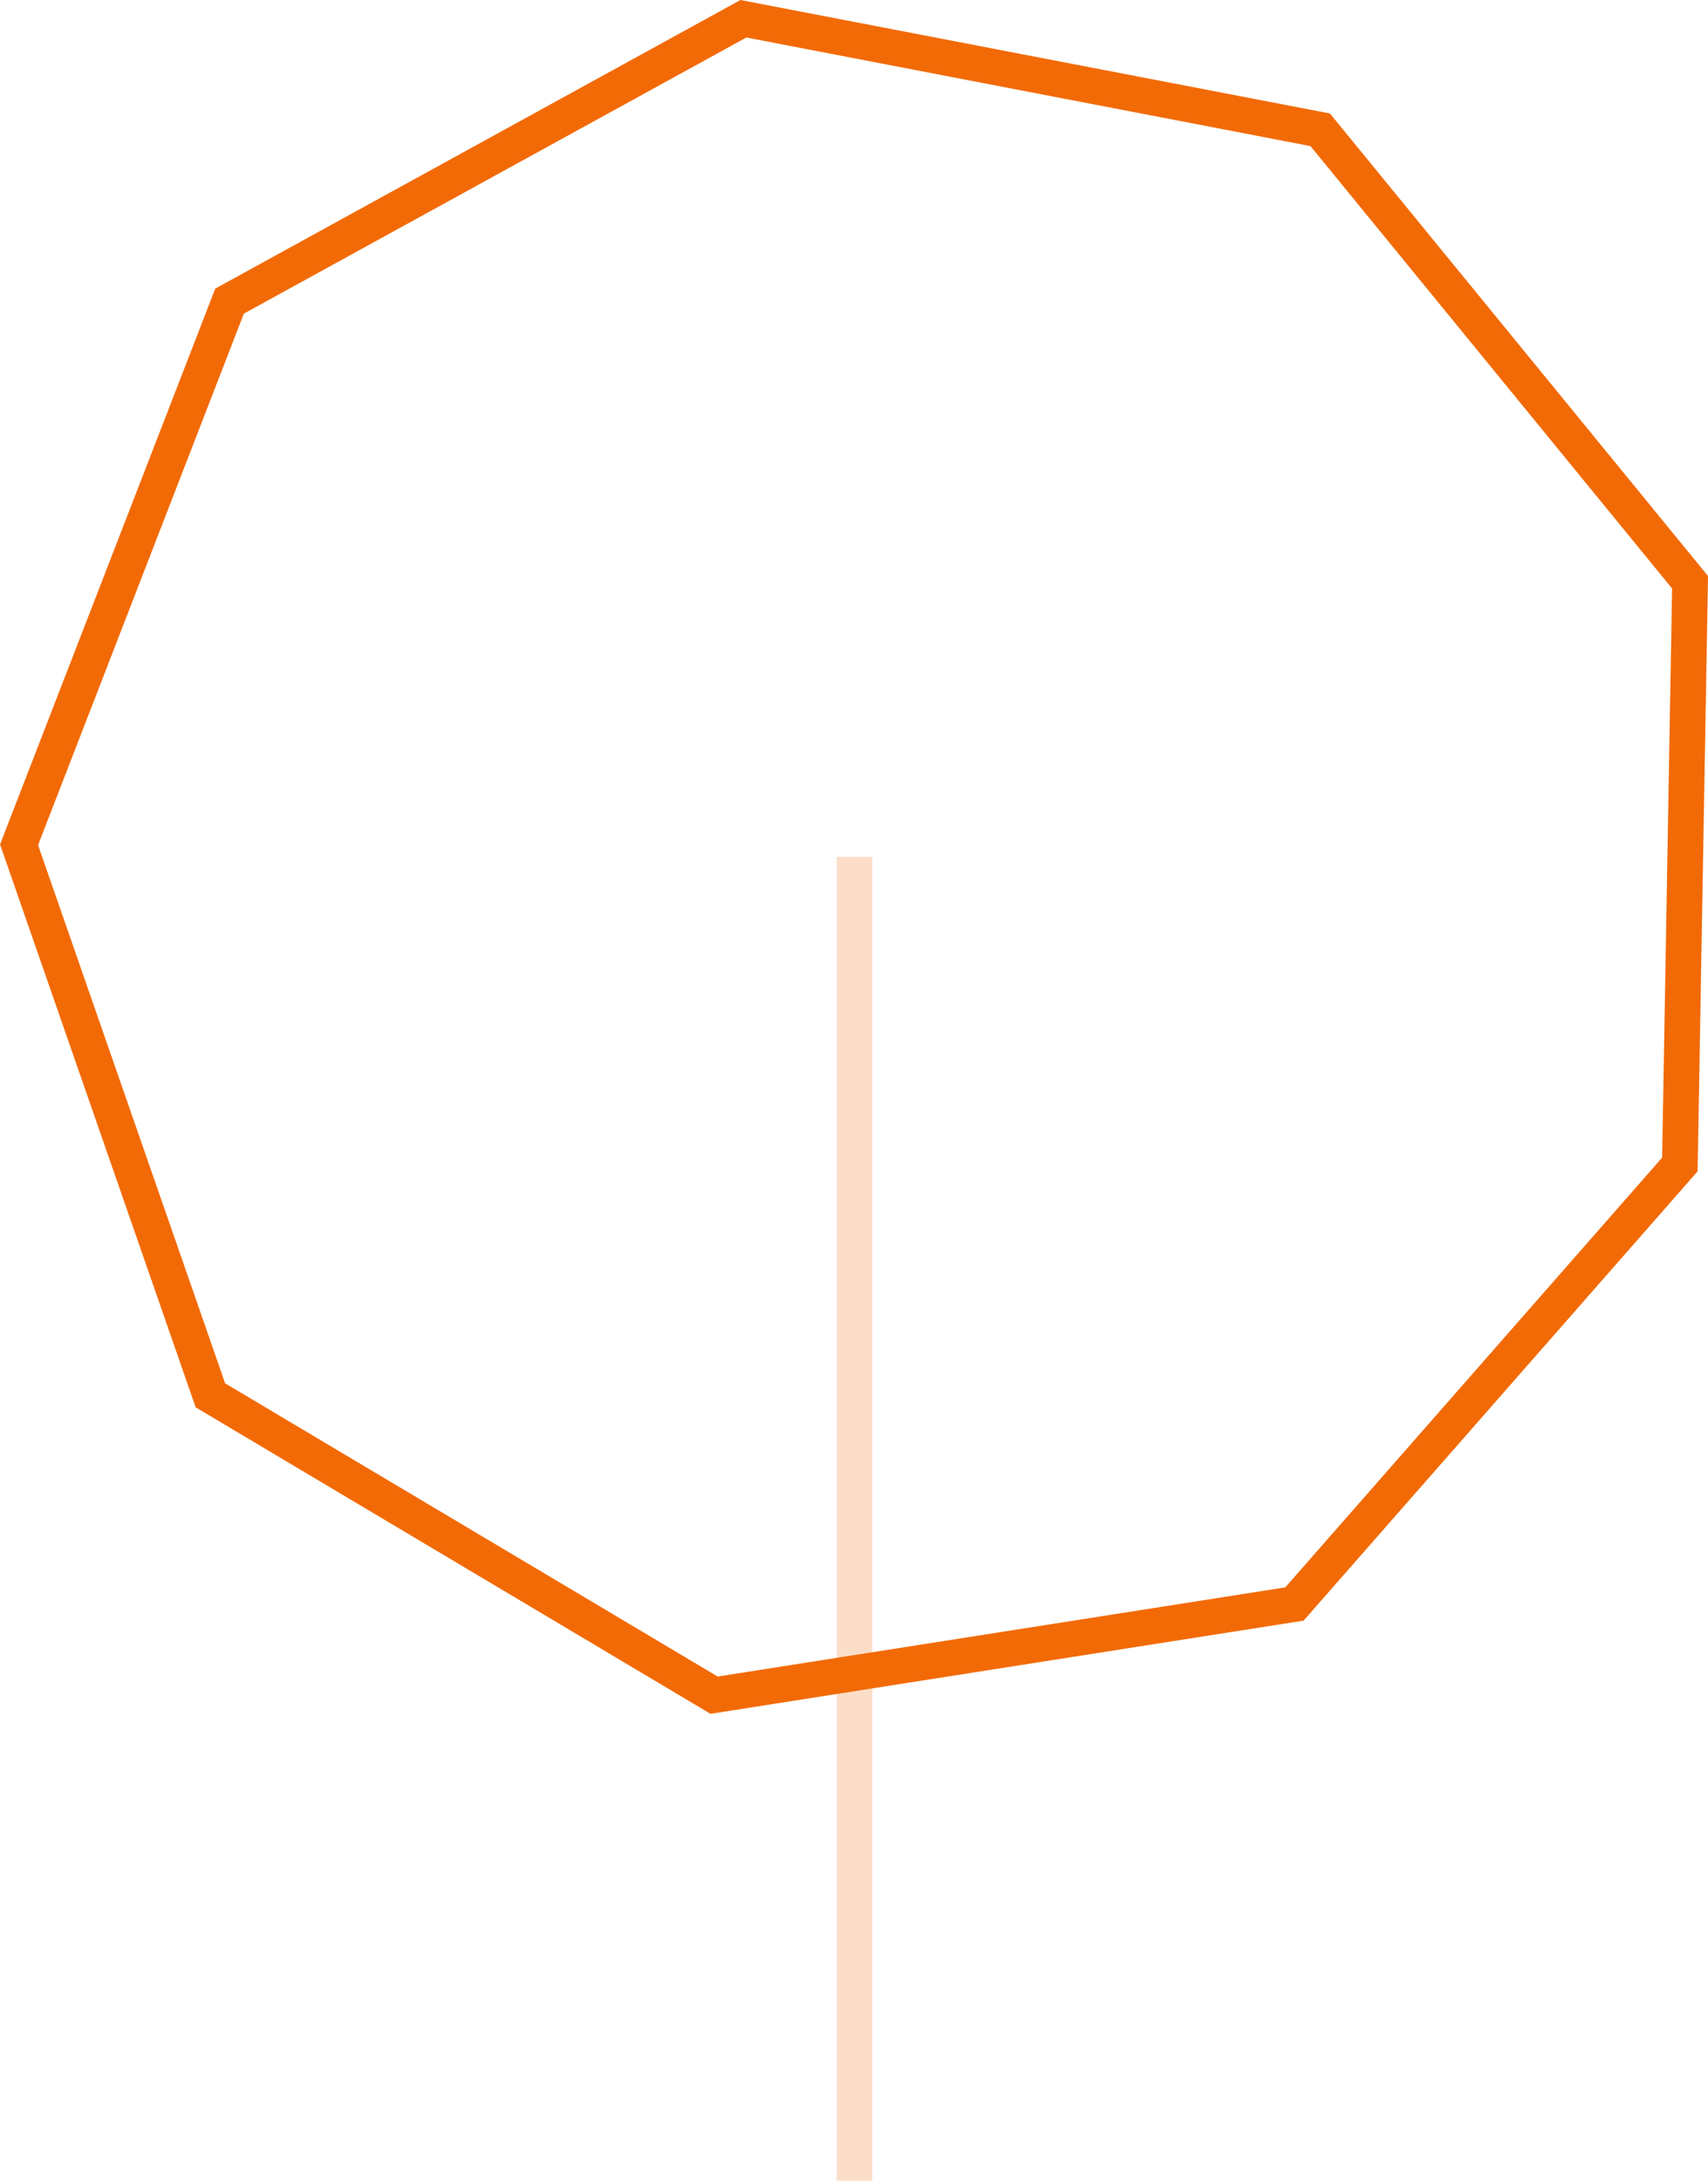 <svg xmlns="http://www.w3.org/2000/svg" width="143.527" height="183.227" viewBox="0 0 143.527 183.227">
  <g id="Grupo_1504" data-name="Grupo 1504" transform="translate(-873.233 -4669.774)">
    <path id="Trazado_1021" data-name="Trazado 1021" d="M1026.79,144.676l42.327,25.194,48.767-7.661,32.389-36.93.855-48.92-31.079-38.019-48.47-9.329L1028.4,52.736l-17.688,45.68Z" transform="translate(-135.877 4642.339)" fill="none" stroke="#f26a06" stroke-width="3"/>
    <path id="Trazado_1028" data-name="Trazado 1028" d="M1638.562,3785.2V3673.978" transform="translate(-693.521 1067.802)" fill="none" stroke="#f26a06" stroke-width="3" opacity="0.22"/>
  </g>
</svg>

